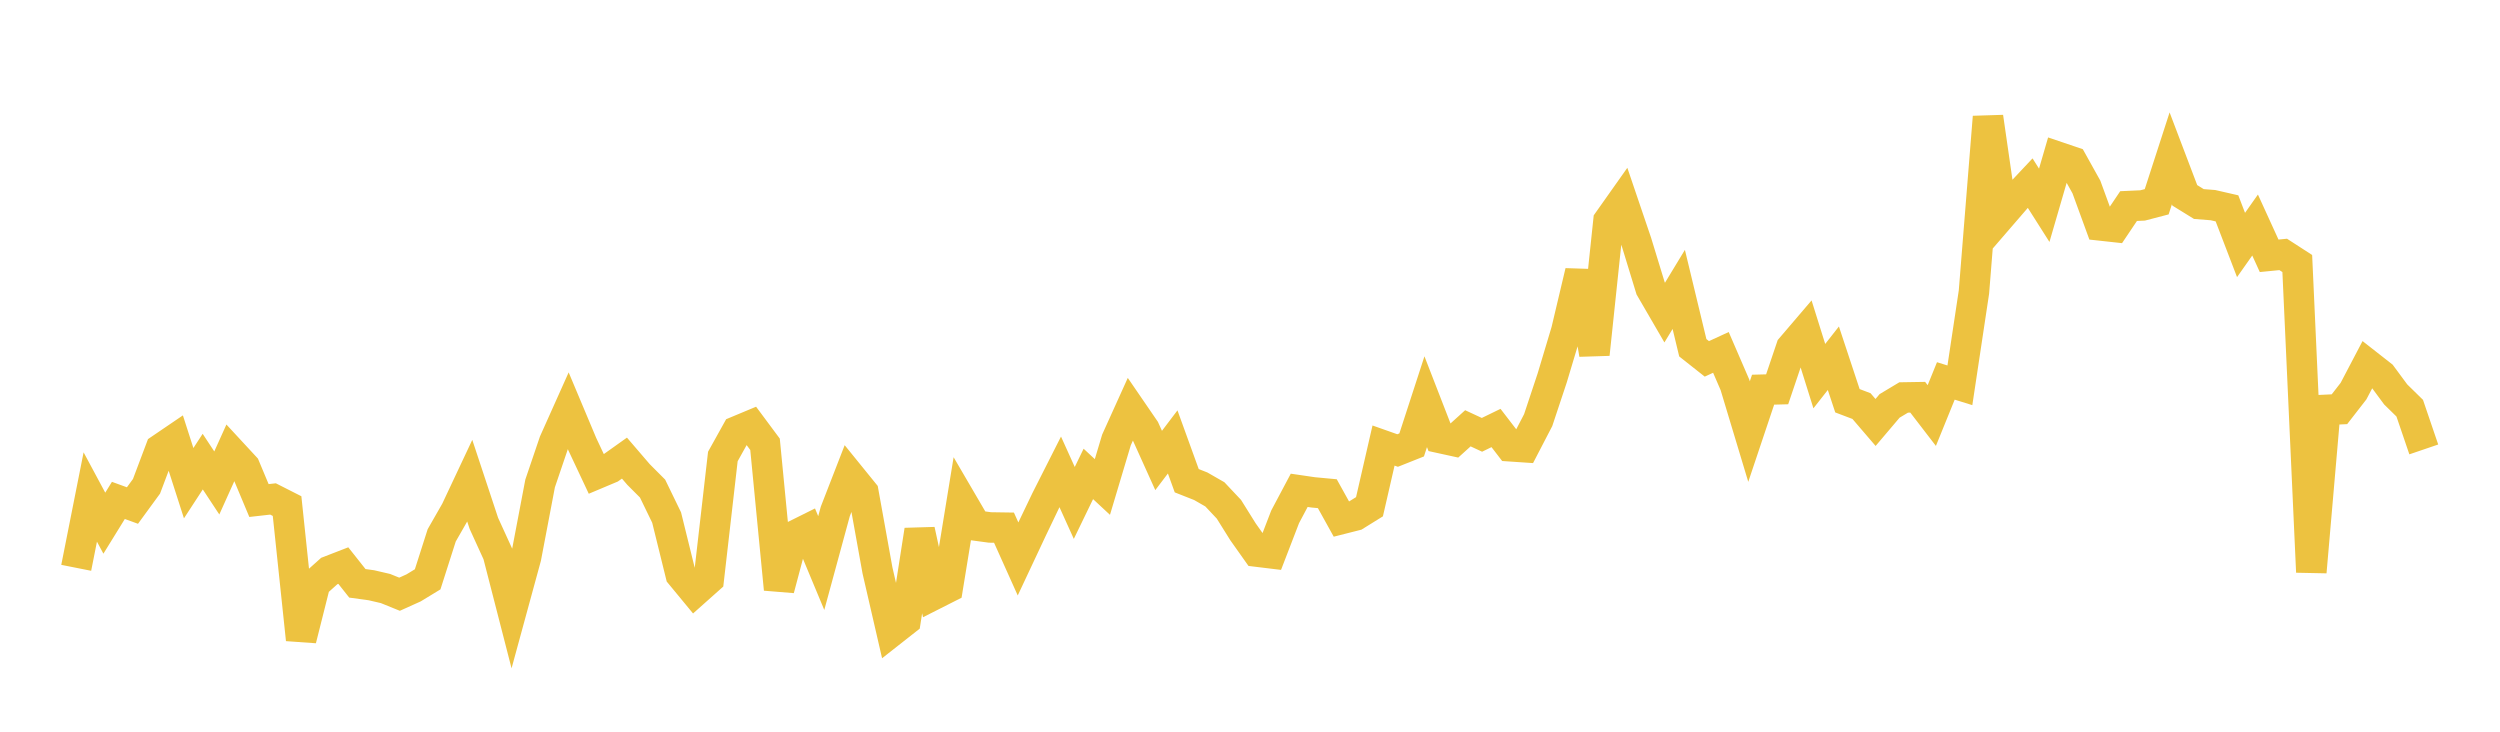 <svg width="164" height="48" xmlns="http://www.w3.org/2000/svg" xmlns:xlink="http://www.w3.org/1999/xlink"><path fill="none" stroke="rgb(237,194,64)" stroke-width="2" d="M5,37.249L5.922,32.603L6.844,34.32L7.766,32.827L8.689,33.163L9.611,31.901L10.533,29.454L11.455,28.827L12.377,31.697L13.299,30.282L14.222,31.682L15.144,29.636L16.066,30.633L16.988,32.835L17.91,32.731L18.832,33.199L19.754,41.954L20.677,38.284L21.599,37.459L22.521,37.102L23.443,38.266L24.365,38.393L25.287,38.607L26.21,38.981L27.132,38.565L28.054,38.004L28.976,35.119L29.898,33.508L30.82,31.548L31.743,34.335L32.665,36.354L33.587,39.939L34.509,36.561L35.431,31.714L36.353,28.998L37.275,26.94L38.198,29.136L39.12,31.096L40.042,30.708L40.964,30.052L41.886,31.126L42.808,32.05L43.731,33.952L44.653,37.689L45.575,38.806L46.497,37.985L47.419,29.947L48.341,28.289L49.263,27.904L50.186,29.146L51.108,38.653L52.03,35.185L52.952,34.726L53.874,36.937L54.796,33.549L55.719,31.172L56.641,32.309L57.563,37.422L58.485,41.421L59.407,40.696L60.329,34.778L61.251,39.015L62.174,38.548L63.096,32.898L64.018,34.476L64.94,34.601L65.862,34.615L66.784,36.667L67.707,34.702L68.629,32.777L69.551,30.954L70.473,32.993L71.395,31.089L72.317,31.946L73.24,28.86L74.162,26.821L75.084,28.166L76.006,30.207L76.928,28.99L77.85,31.535L78.772,31.899L79.695,32.429L80.617,33.408L81.539,34.884L82.461,36.186L83.383,36.298L84.305,33.904L85.228,32.165L86.15,32.3L87.072,32.386L87.994,34.048L88.916,33.814L89.838,33.242L90.76,29.228L91.683,29.554L92.605,29.187L93.527,26.352L94.449,28.728L95.371,28.93L96.293,28.096L97.216,28.525L98.138,28.076L99.06,29.275L99.982,29.337L100.904,27.561L101.826,24.787L102.749,21.71L103.671,17.819L104.593,23.24L105.515,14.491L106.437,13.187L107.359,15.902L108.281,18.916L109.204,20.505L110.126,18.985L111.048,22.813L111.97,23.542L112.892,23.117L113.814,25.249L114.737,28.312L115.659,25.563L116.581,25.539L117.503,22.81L118.425,21.731L119.347,24.674L120.269,23.5L121.192,26.289L122.114,26.639L123.036,27.714L123.958,26.627L124.88,26.074L125.802,26.059L126.725,27.26L127.647,24.989L128.569,25.276L129.491,19.154L130.413,7.675L131.335,14.064L132.257,12.996L133.18,12.014L134.102,13.467L135.024,10.298L135.946,10.61L136.868,12.266L137.79,14.79L138.713,14.891L139.635,13.519L140.557,13.477L141.479,13.236L142.401,10.388L143.323,12.815L144.246,13.385L145.168,13.457L146.09,13.668L147.012,16.071L147.934,14.762L148.856,16.781L149.778,16.69L150.701,17.287L151.623,37.525L152.545,26.889L153.467,26.846L154.389,25.659L155.311,23.902L156.234,24.625L157.156,25.873L158.078,26.777L159,29.482"></path></svg>